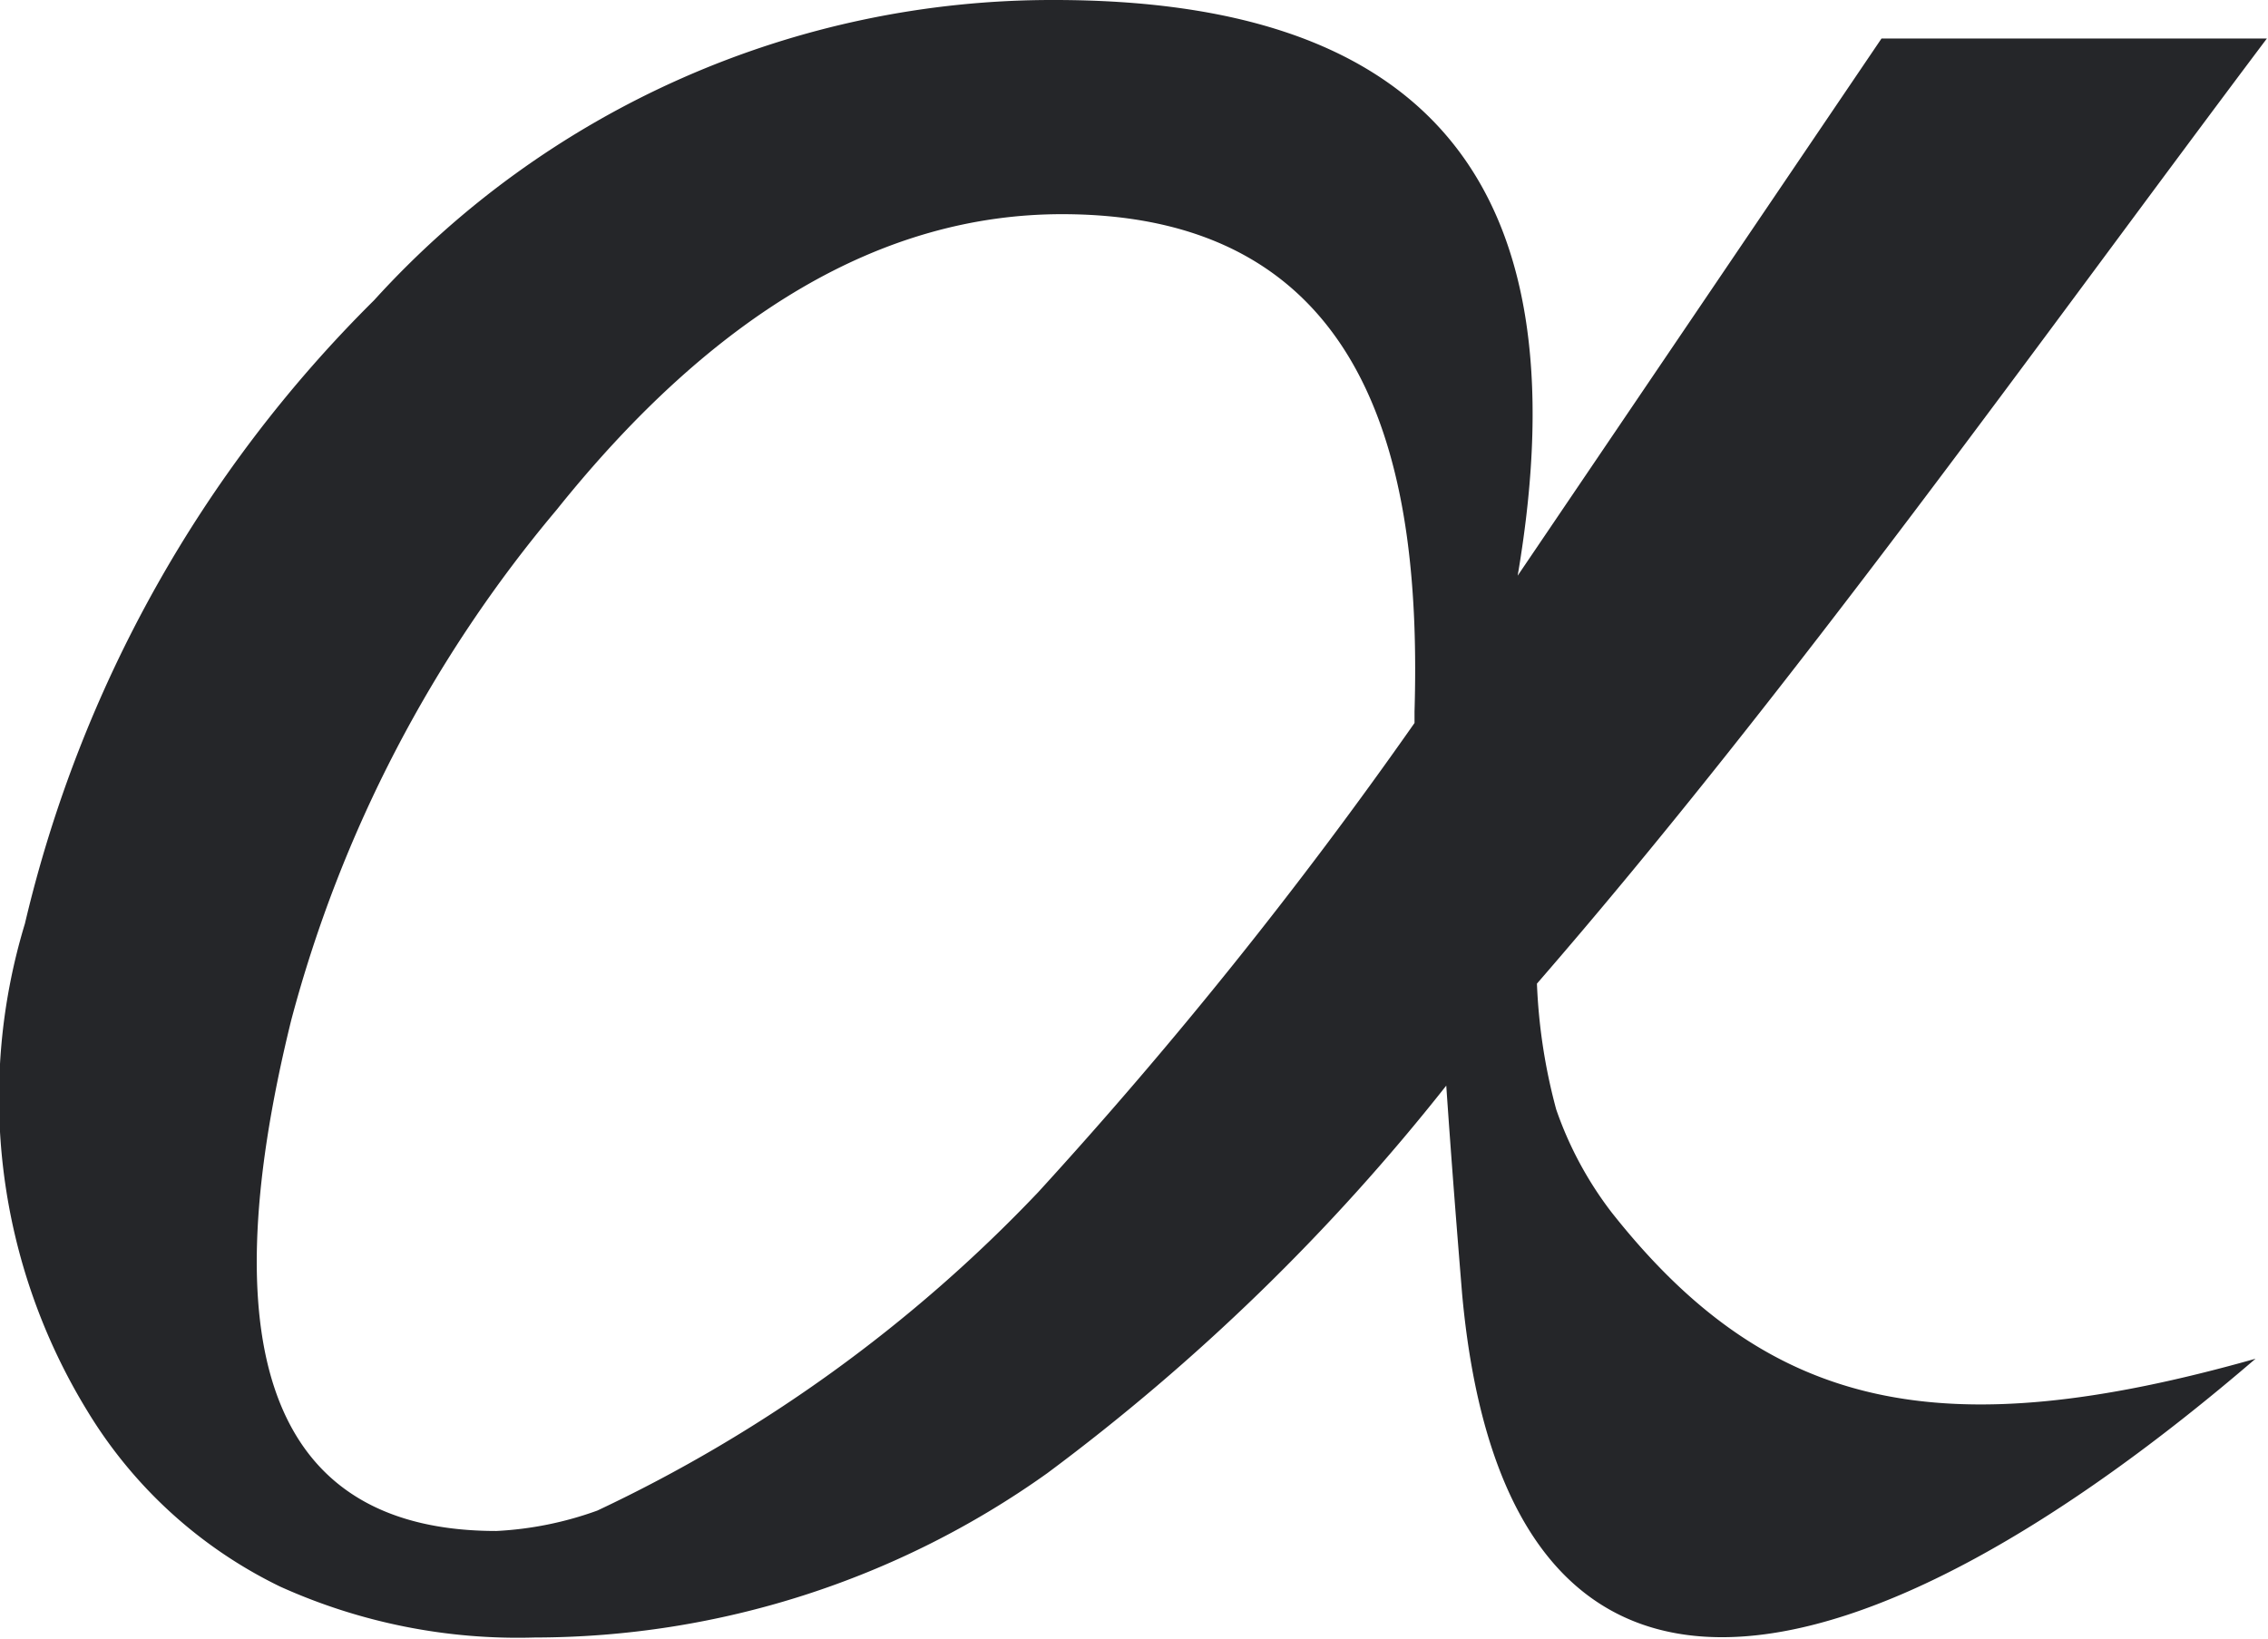<svg xmlns="http://www.w3.org/2000/svg" width="20.01" height="14.46" viewBox="0 0 20.01 14.46"><path d="M14.22,13.7a3.21,3.21,0,0,1-.49-.91,5,5,0,0,1-.17-1.11C15.8,9.1,18,6,20,3.34H16.6L13.39,8.08h0C14,4.5,12.47,3,9.3,3a8.08,8.08,0,0,0-6,2.65,11.43,11.43,0,0,0-3.08,5.5,5.29,5.29,0,0,0,.55,4.3A4.06,4.06,0,0,0,2.47,17h0a5.09,5.09,0,0,0,2.25.45A7.8,7.8,0,0,0,9.24,16a18.69,18.69,0,0,0,3.52-3.42v0c.05.73.1,1.35.14,1.84.4,4.37,3.58,3.51,7,.57C17.14,15.77,15.61,15.46,14.22,13.7Zm-5.06-.18a13,13,0,0,1-3.89,2.81,3.06,3.06,0,0,1-.89.18C2.44,16.51,1.83,15,2.57,12a11.62,11.62,0,0,1,2.34-4.5Q7,4.89,9.37,4.89c2.8,0,3.17,2.36,3.11,4.39v.1A41.12,41.12,0,0,1,9.16,13.52Z" transform="translate(0 -3)" fill="#252629b3" fill-rule="evenodd"/></svg>